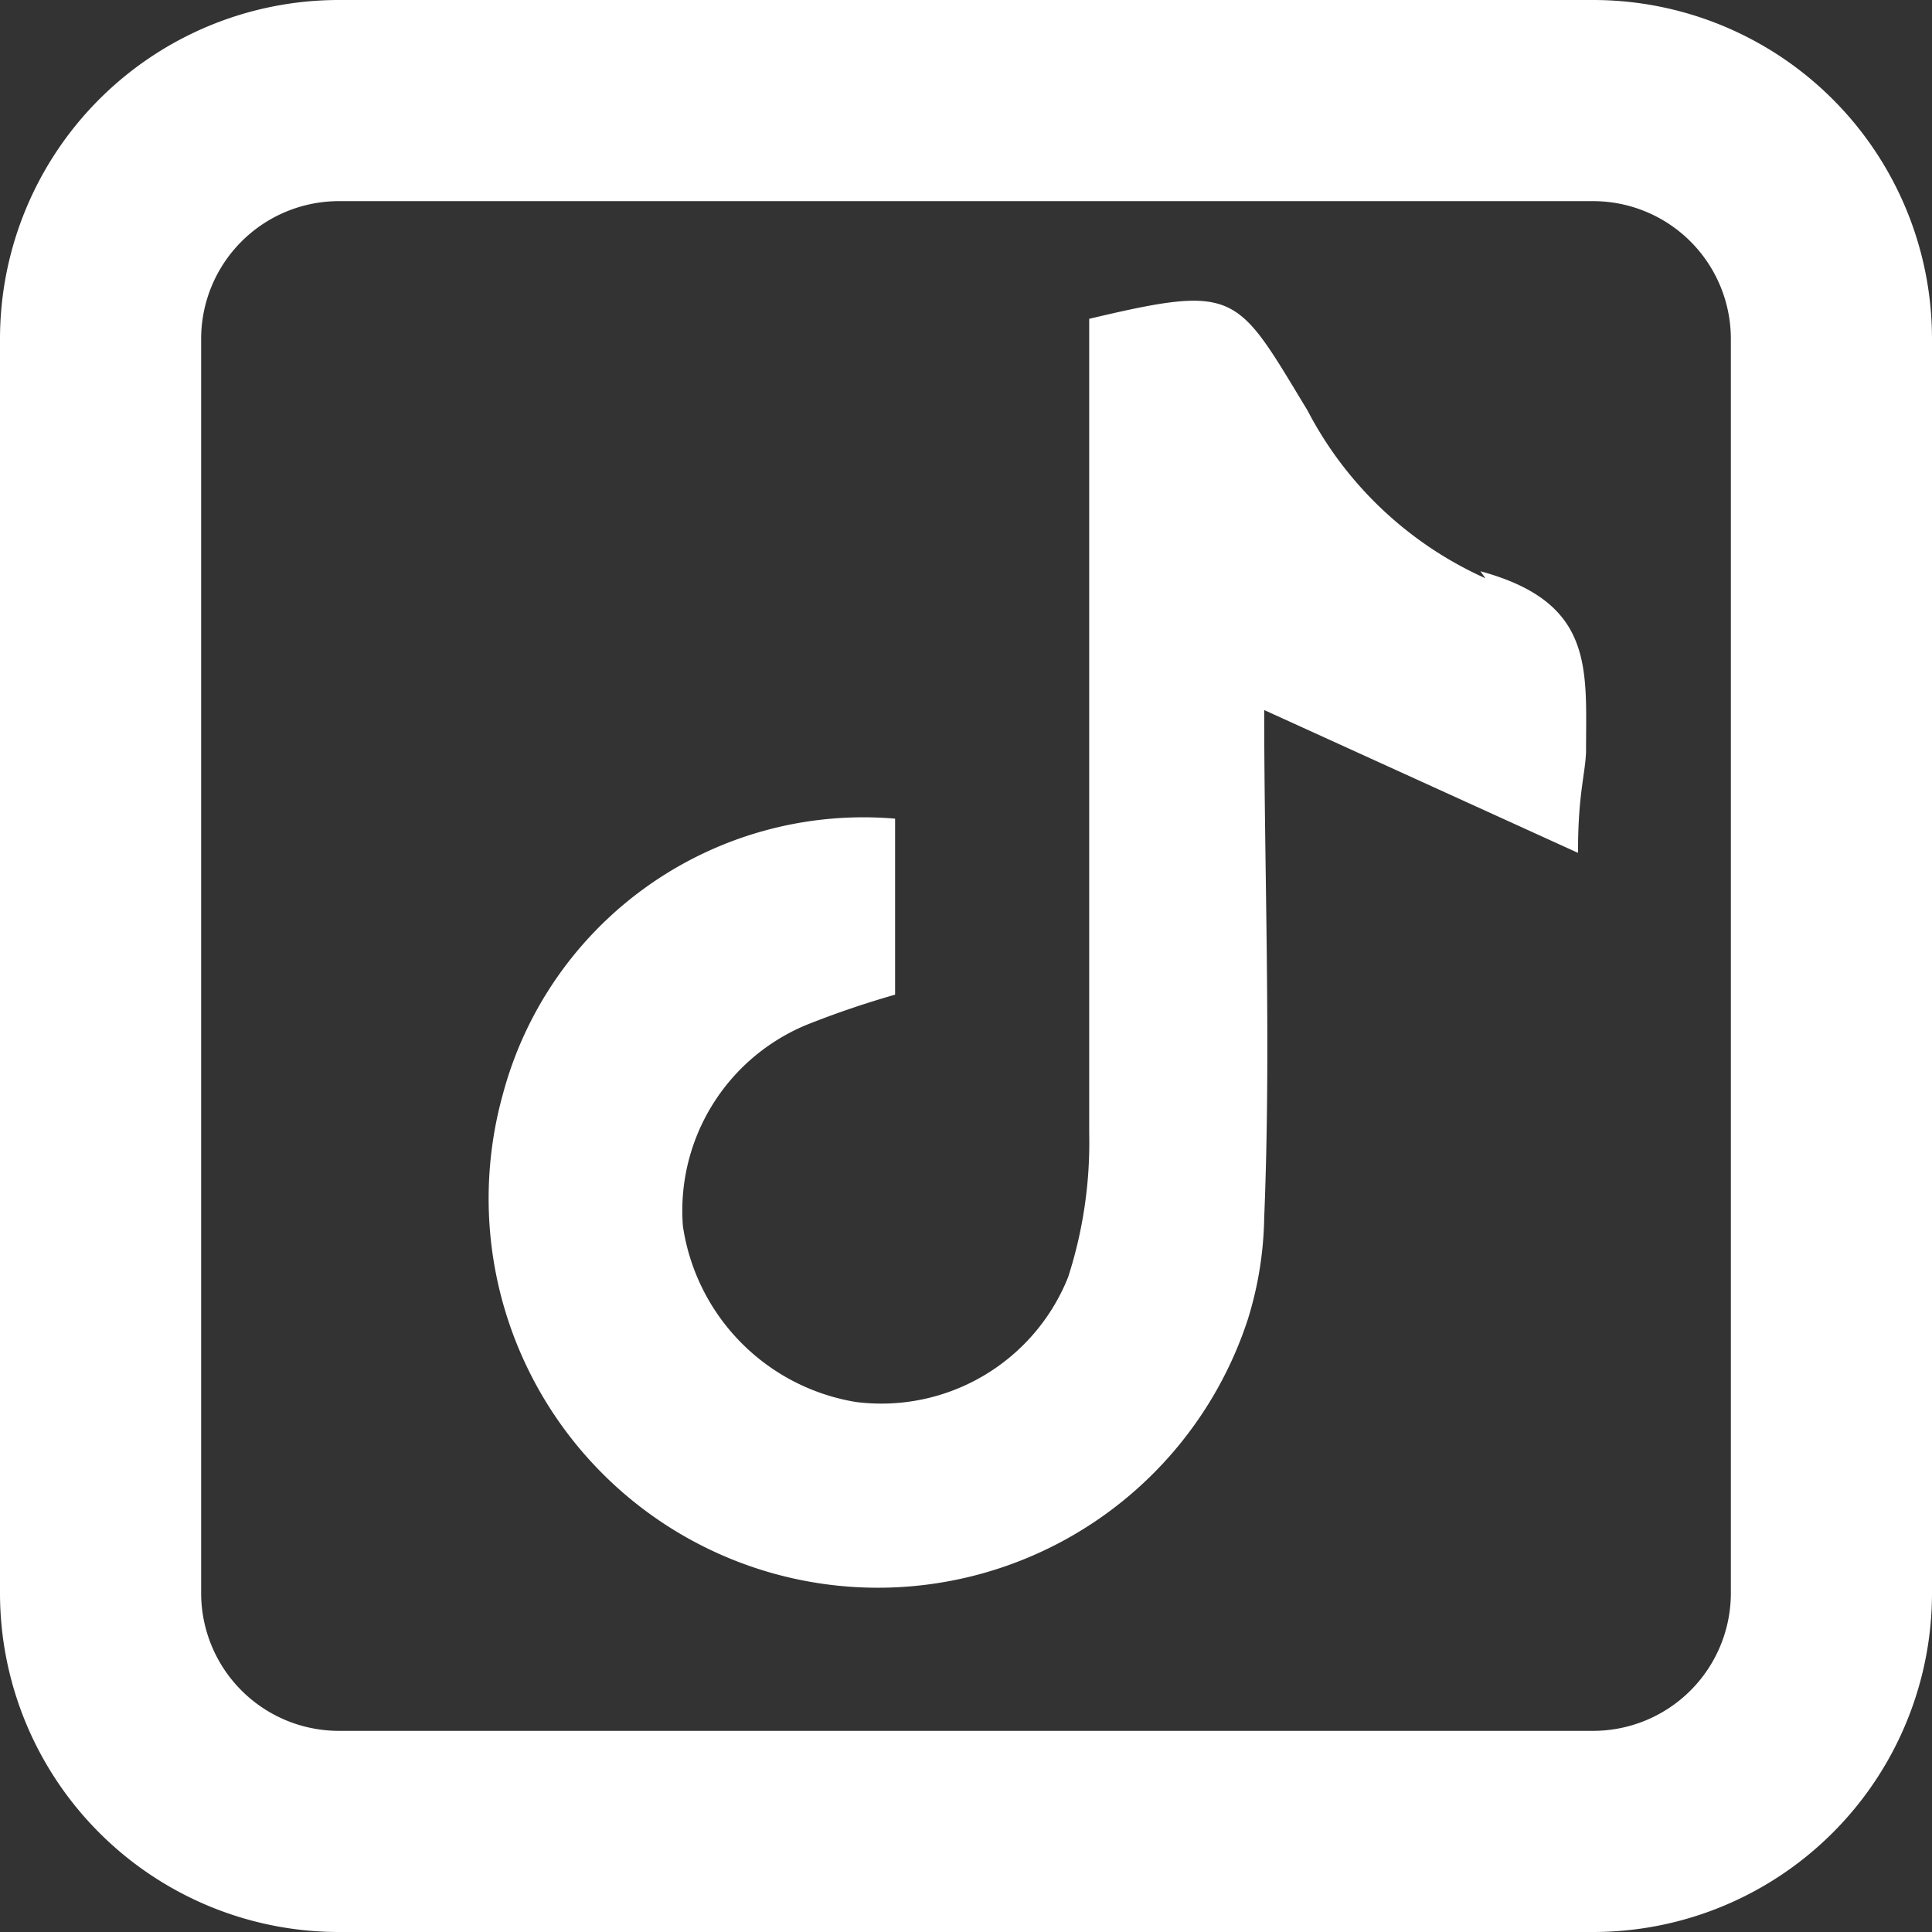 <?xml version="1.0" encoding="UTF-8"?> <svg xmlns="http://www.w3.org/2000/svg" viewBox="0 0 19.21 19.21"><rect x="0" y="0" width="19.21" height="19.21" fill="#333333" stroke="none"/><defs><style>.cls-1{fill:#fff;}</style></defs><title>Zasób 1tw</title><g id="Warstwa_2" data-name="Warstwa 2"><g id="Warstwa_1-2" data-name="Warstwa 1"><path class="cls-1" d="M15.84,0H3.37A3.37,3.37,0,0,0,0,3.37V15.84a3.37,3.37,0,0,0,3.37,3.37H15.84a3.37,3.37,0,0,0,3.37-3.37V3.37A3.37,3.37,0,0,0,15.84,0Zm1.37,15.84a1.37,1.37,0,0,1-1.37,1.37H3.37A1.37,1.37,0,0,1,2,15.84V3.37A1.37,1.37,0,0,1,3.37,2H15.84a1.37,1.37,0,0,1,1.37,1.37Z"></path><path class="cls-1" d="M14.77,5.75A3.7,3.7,0,0,1,13,4.08c-.71-1.17-.69-1.26-2.17-.91,0,2.69,0,5.39,0,8.1a4.35,4.35,0,0,1-.21,1.43,2,2,0,0,1-2.11,1.24,2.08,2.08,0,0,1-1.72-1.75,2,2,0,0,1,1.23-2,9.17,9.17,0,0,1,.88-.3V8.14A3.71,3.71,0,0,0,5,10.88a3.87,3.87,0,0,0,7.41,2.23,3.58,3.58,0,0,0,.16-1c.07-1.71,0-3.43,0-5.05l3.12,1.42h0c0-.58.07-.77.08-1,0-.83.09-1.49-1.05-1.8Z"></path></g></g></svg> 
